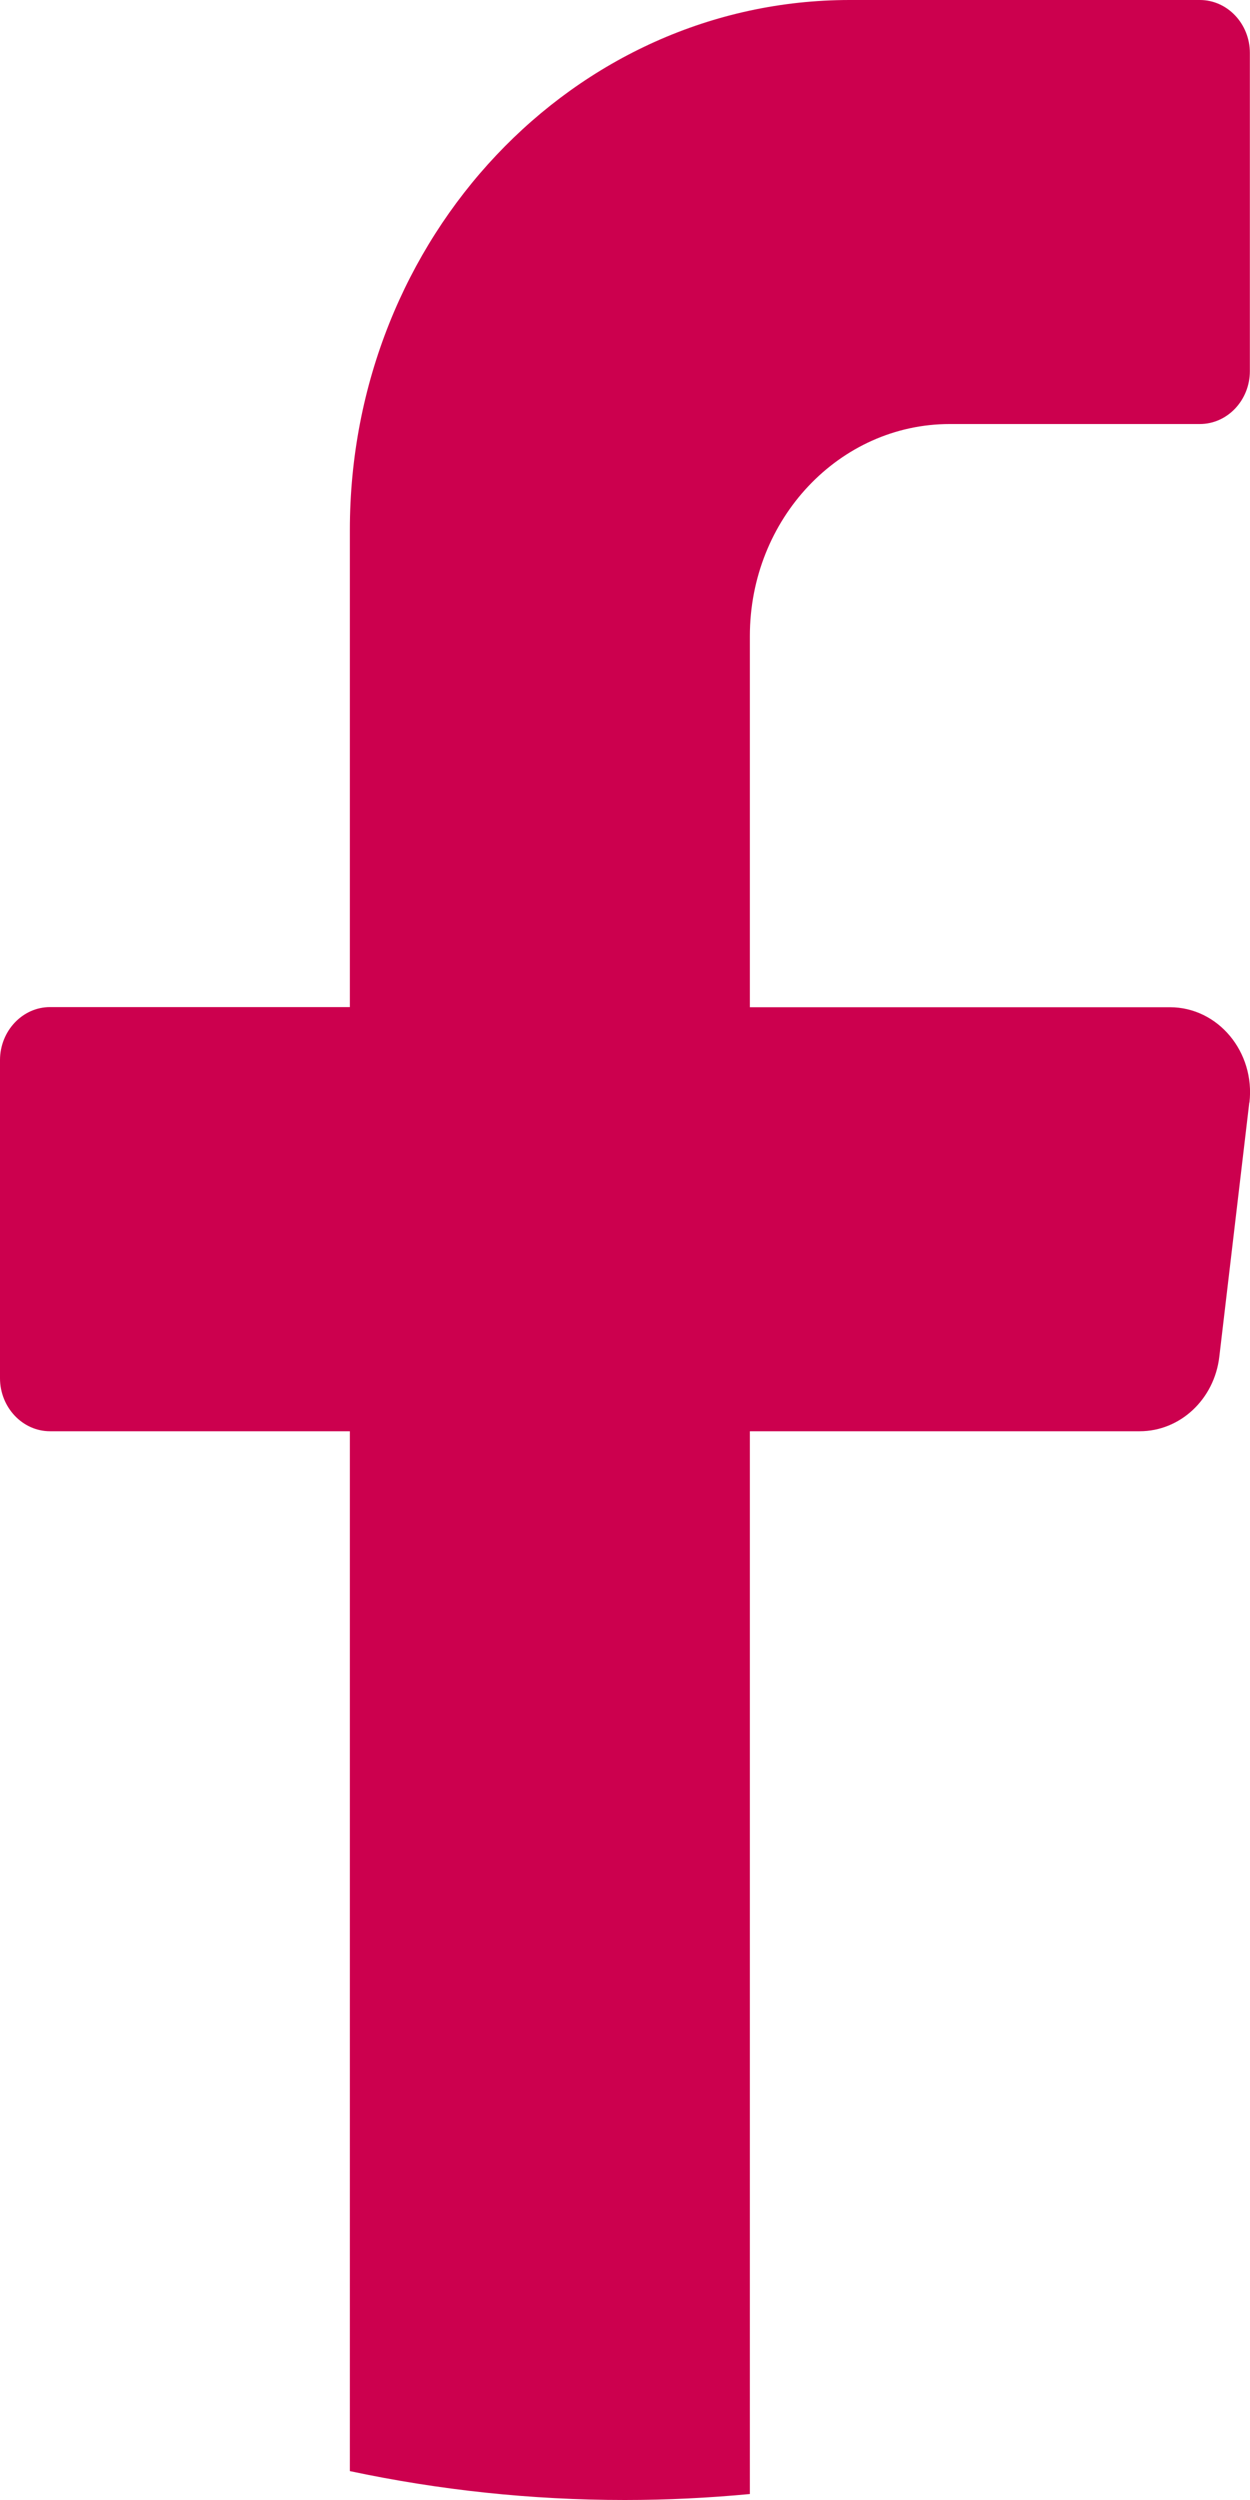 <svg width="9" height="18" viewBox="0 0 9 18" fill="none" xmlns="http://www.w3.org/2000/svg">
<path d="M8.995 7.938L8.779 9.769C8.743 10.075 8.497 10.305 8.206 10.305H5.399V17.957C5.103 17.985 4.803 18 4.499 18C3.821 18 3.159 17.928 2.519 17.792V10.305H0.36C0.162 10.305 0 10.133 0 9.923V7.633C0 7.423 0.162 7.251 0.36 7.251H2.519V3.816C2.519 1.708 4.131 0 6.119 0H8.639C8.837 0 8.999 0.171 8.999 0.381V2.672C8.999 2.882 8.837 3.053 8.639 3.053H6.839C6.044 3.053 5.399 3.736 5.399 4.58V7.252H8.423C8.77 7.252 9.038 7.574 8.996 7.939L8.995 7.938Z" fill="#CC004E"/>
</svg>
